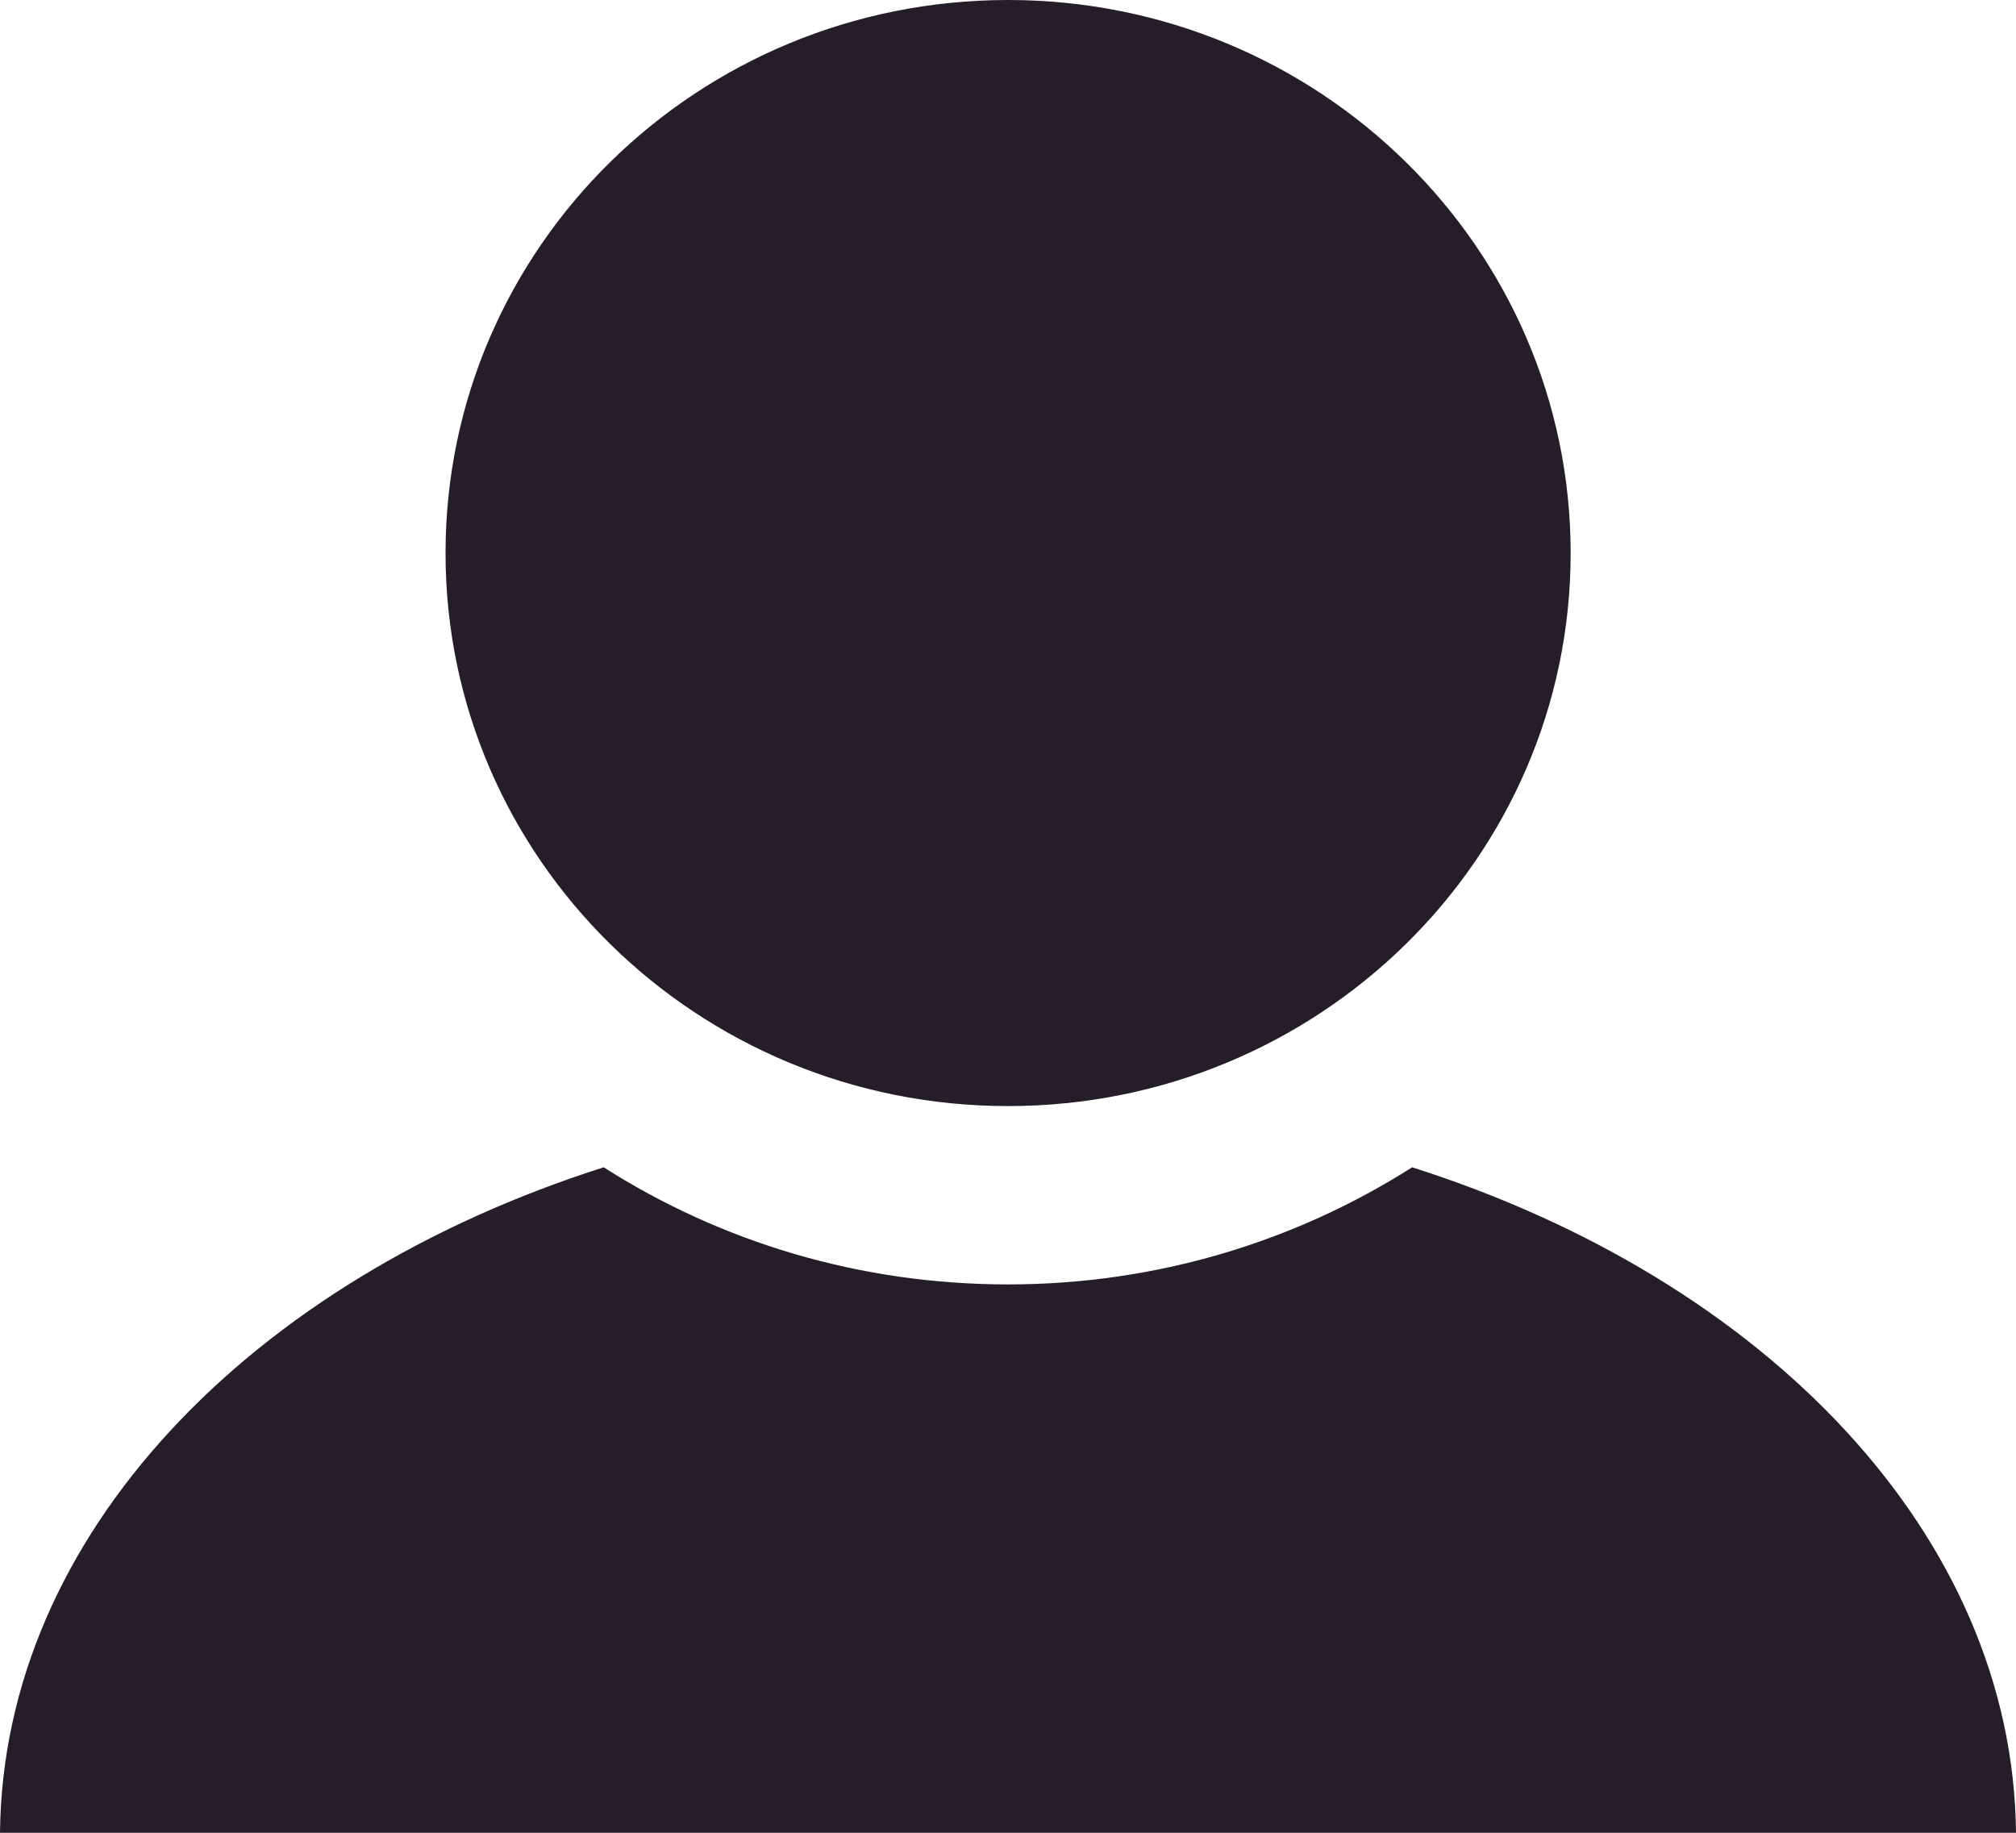 <?xml version="1.0" encoding="UTF-8"?> <svg xmlns="http://www.w3.org/2000/svg" width="11" height="10" viewBox="0 0 11 10" fill="none"><path fill-rule="evenodd" clip-rule="evenodd" d="M3.294 6.369C1.366 6.983 0.016 8.376 0 10H11C10.984 8.376 9.633 6.982 7.705 6.369C7.07 6.773 6.313 7.008 5.5 7.008C4.686 7.008 3.929 6.774 3.294 6.369Z" fill="#231E27"></path><path d="M8.57 3.018C8.57 4.684 7.195 6.035 5.5 6.035C3.805 6.035 2.431 4.684 2.431 3.018C2.431 1.351 3.805 0 5.5 0C7.195 0 8.57 1.351 8.57 3.018Z" fill="#231E27"></path></svg> 